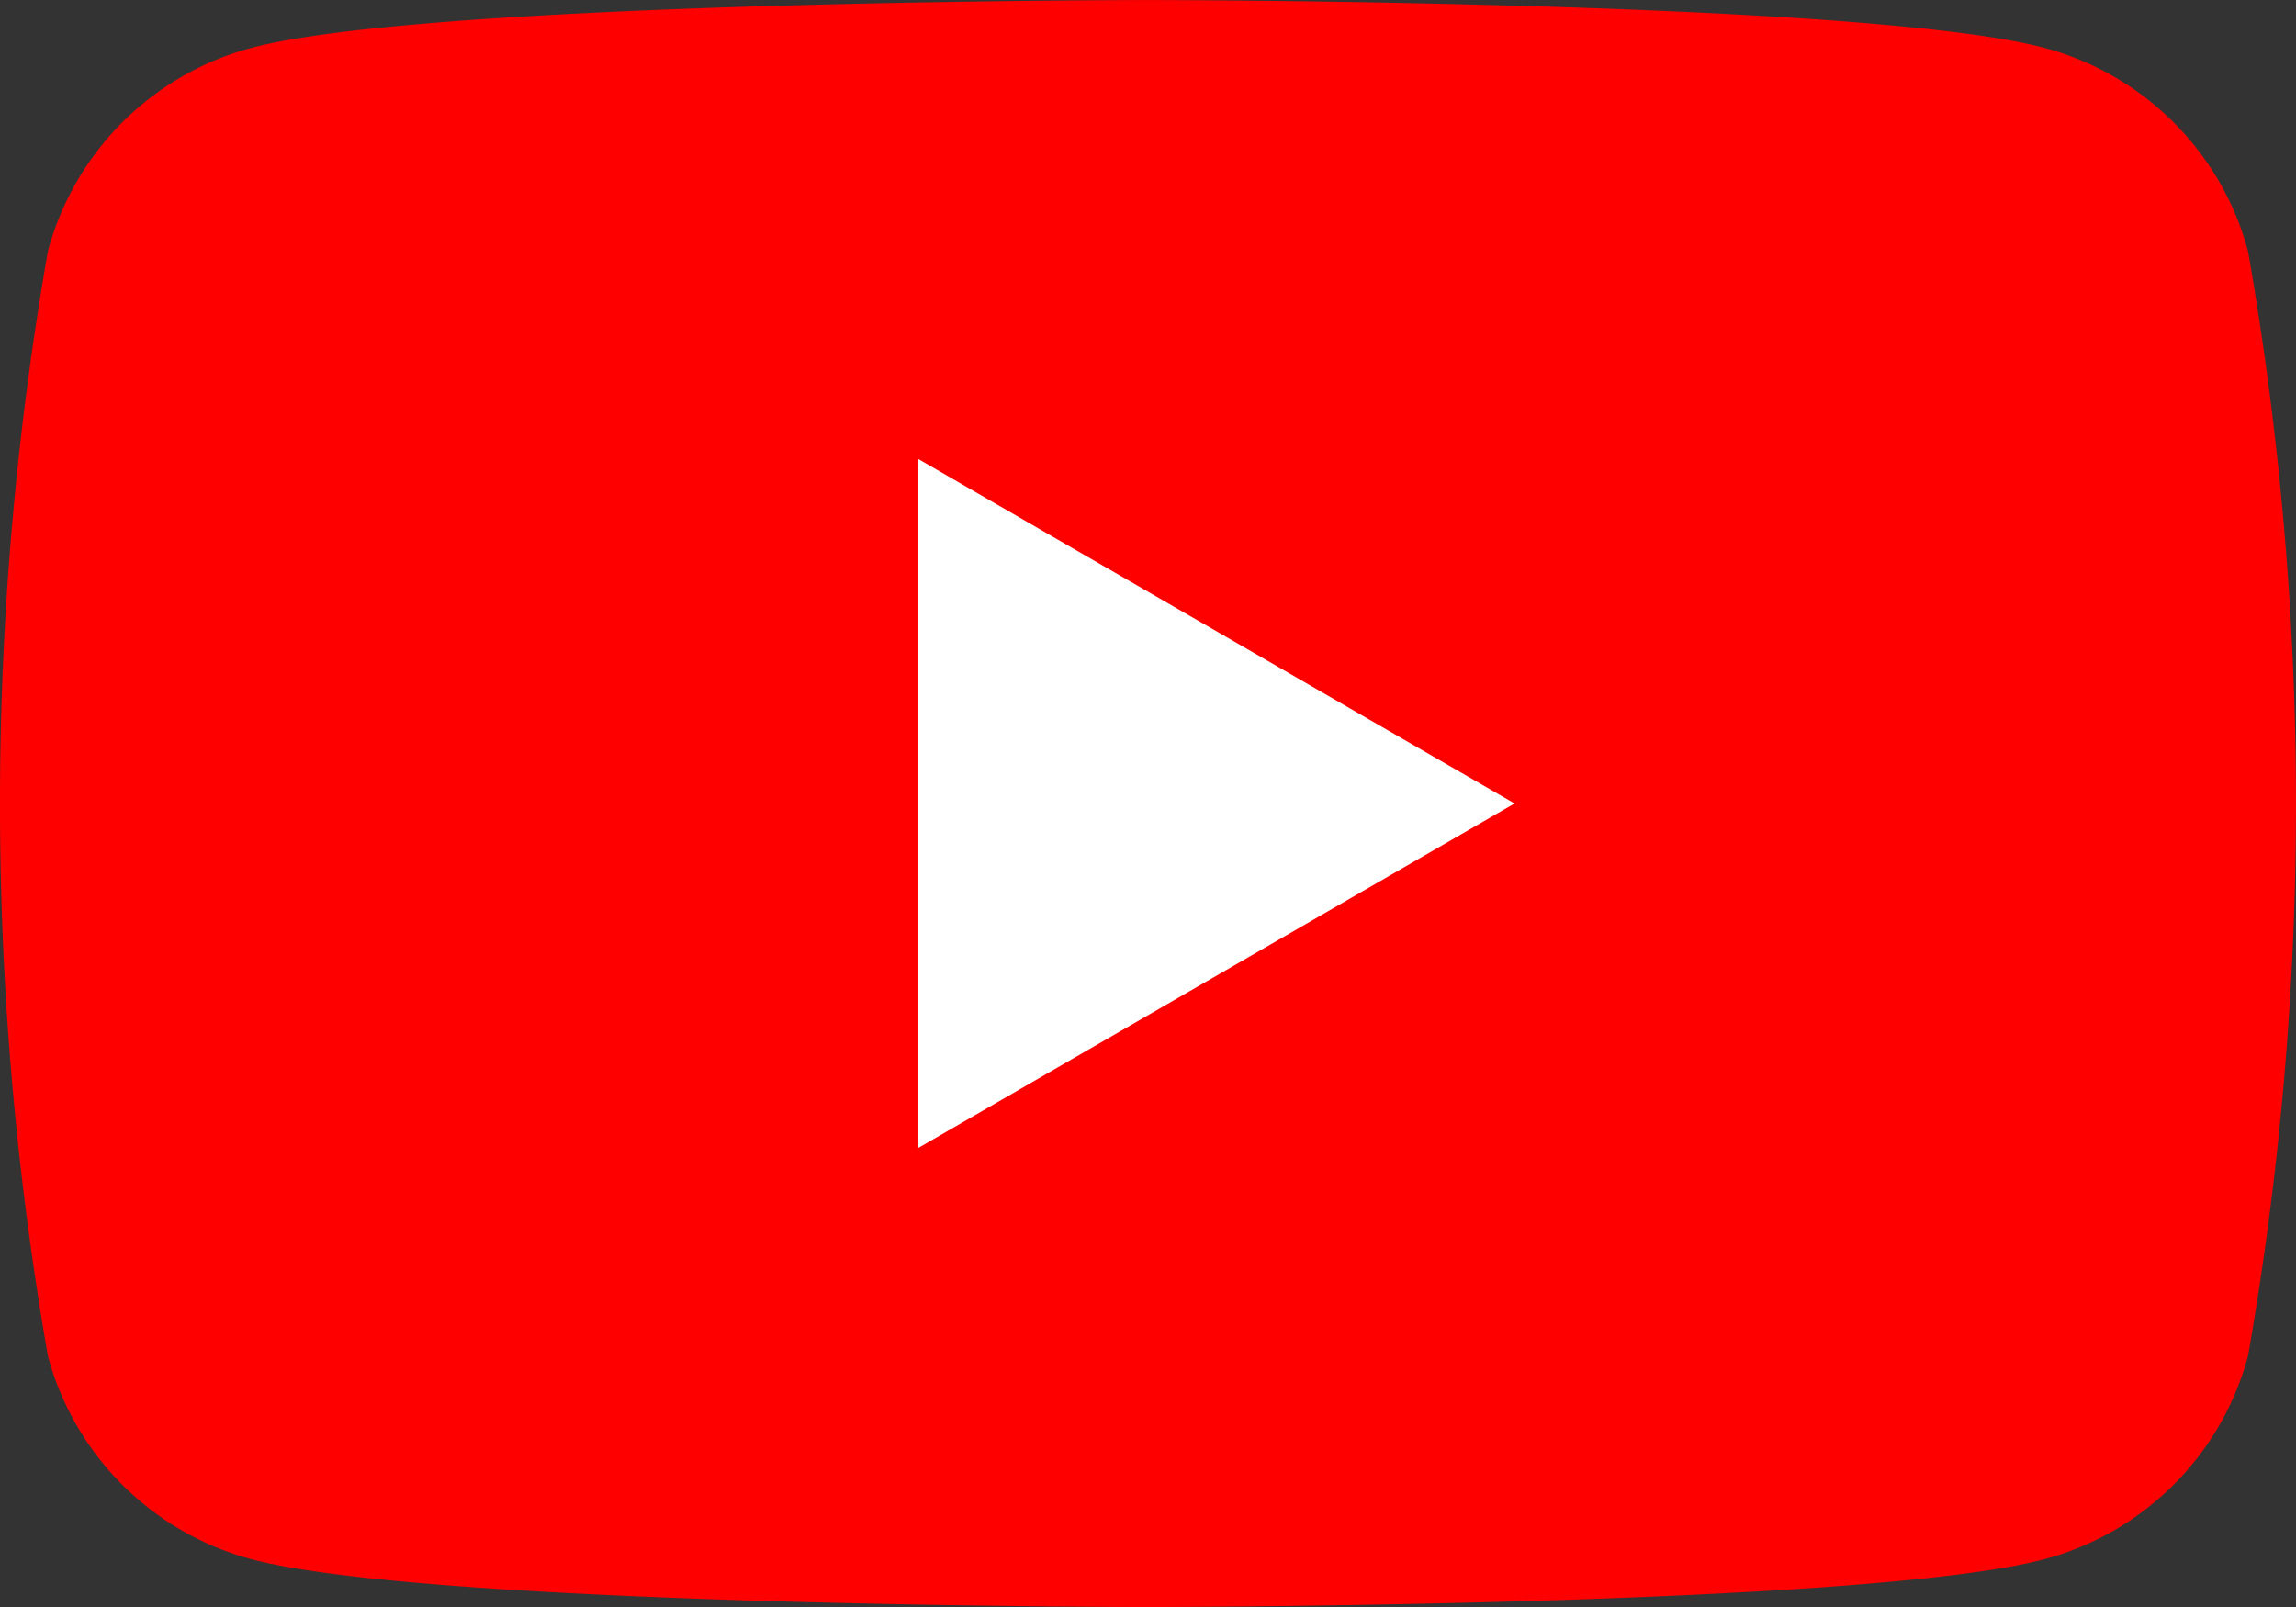 <svg xmlns="http://www.w3.org/2000/svg" width="34.661" height="24.263"><rect width="100%" height="100%" fill="#333333" stroke="none"/><g data-name="グループ 28311"><path data-name="パス 5125" d="M33.936 3.79A4.342 4.342 0 0030.871.725C28.171.001 17.33.001 17.33.001S6.49.001 3.788.725A4.341 4.341 0 00.724 3.79a48.4 48.4 0 000 16.685 4.339 4.339 0 003.064 3.064c2.7.724 13.542.724 13.542.724s10.838 0 13.541-.724a4.34 4.34 0 003.065-3.064 48.4 48.4 0 000-16.685z" fill="red"/><path data-name="パス 5126" d="M13.864 17.331l9-5.2-9-5.2z" fill="#fff"/></g></svg>